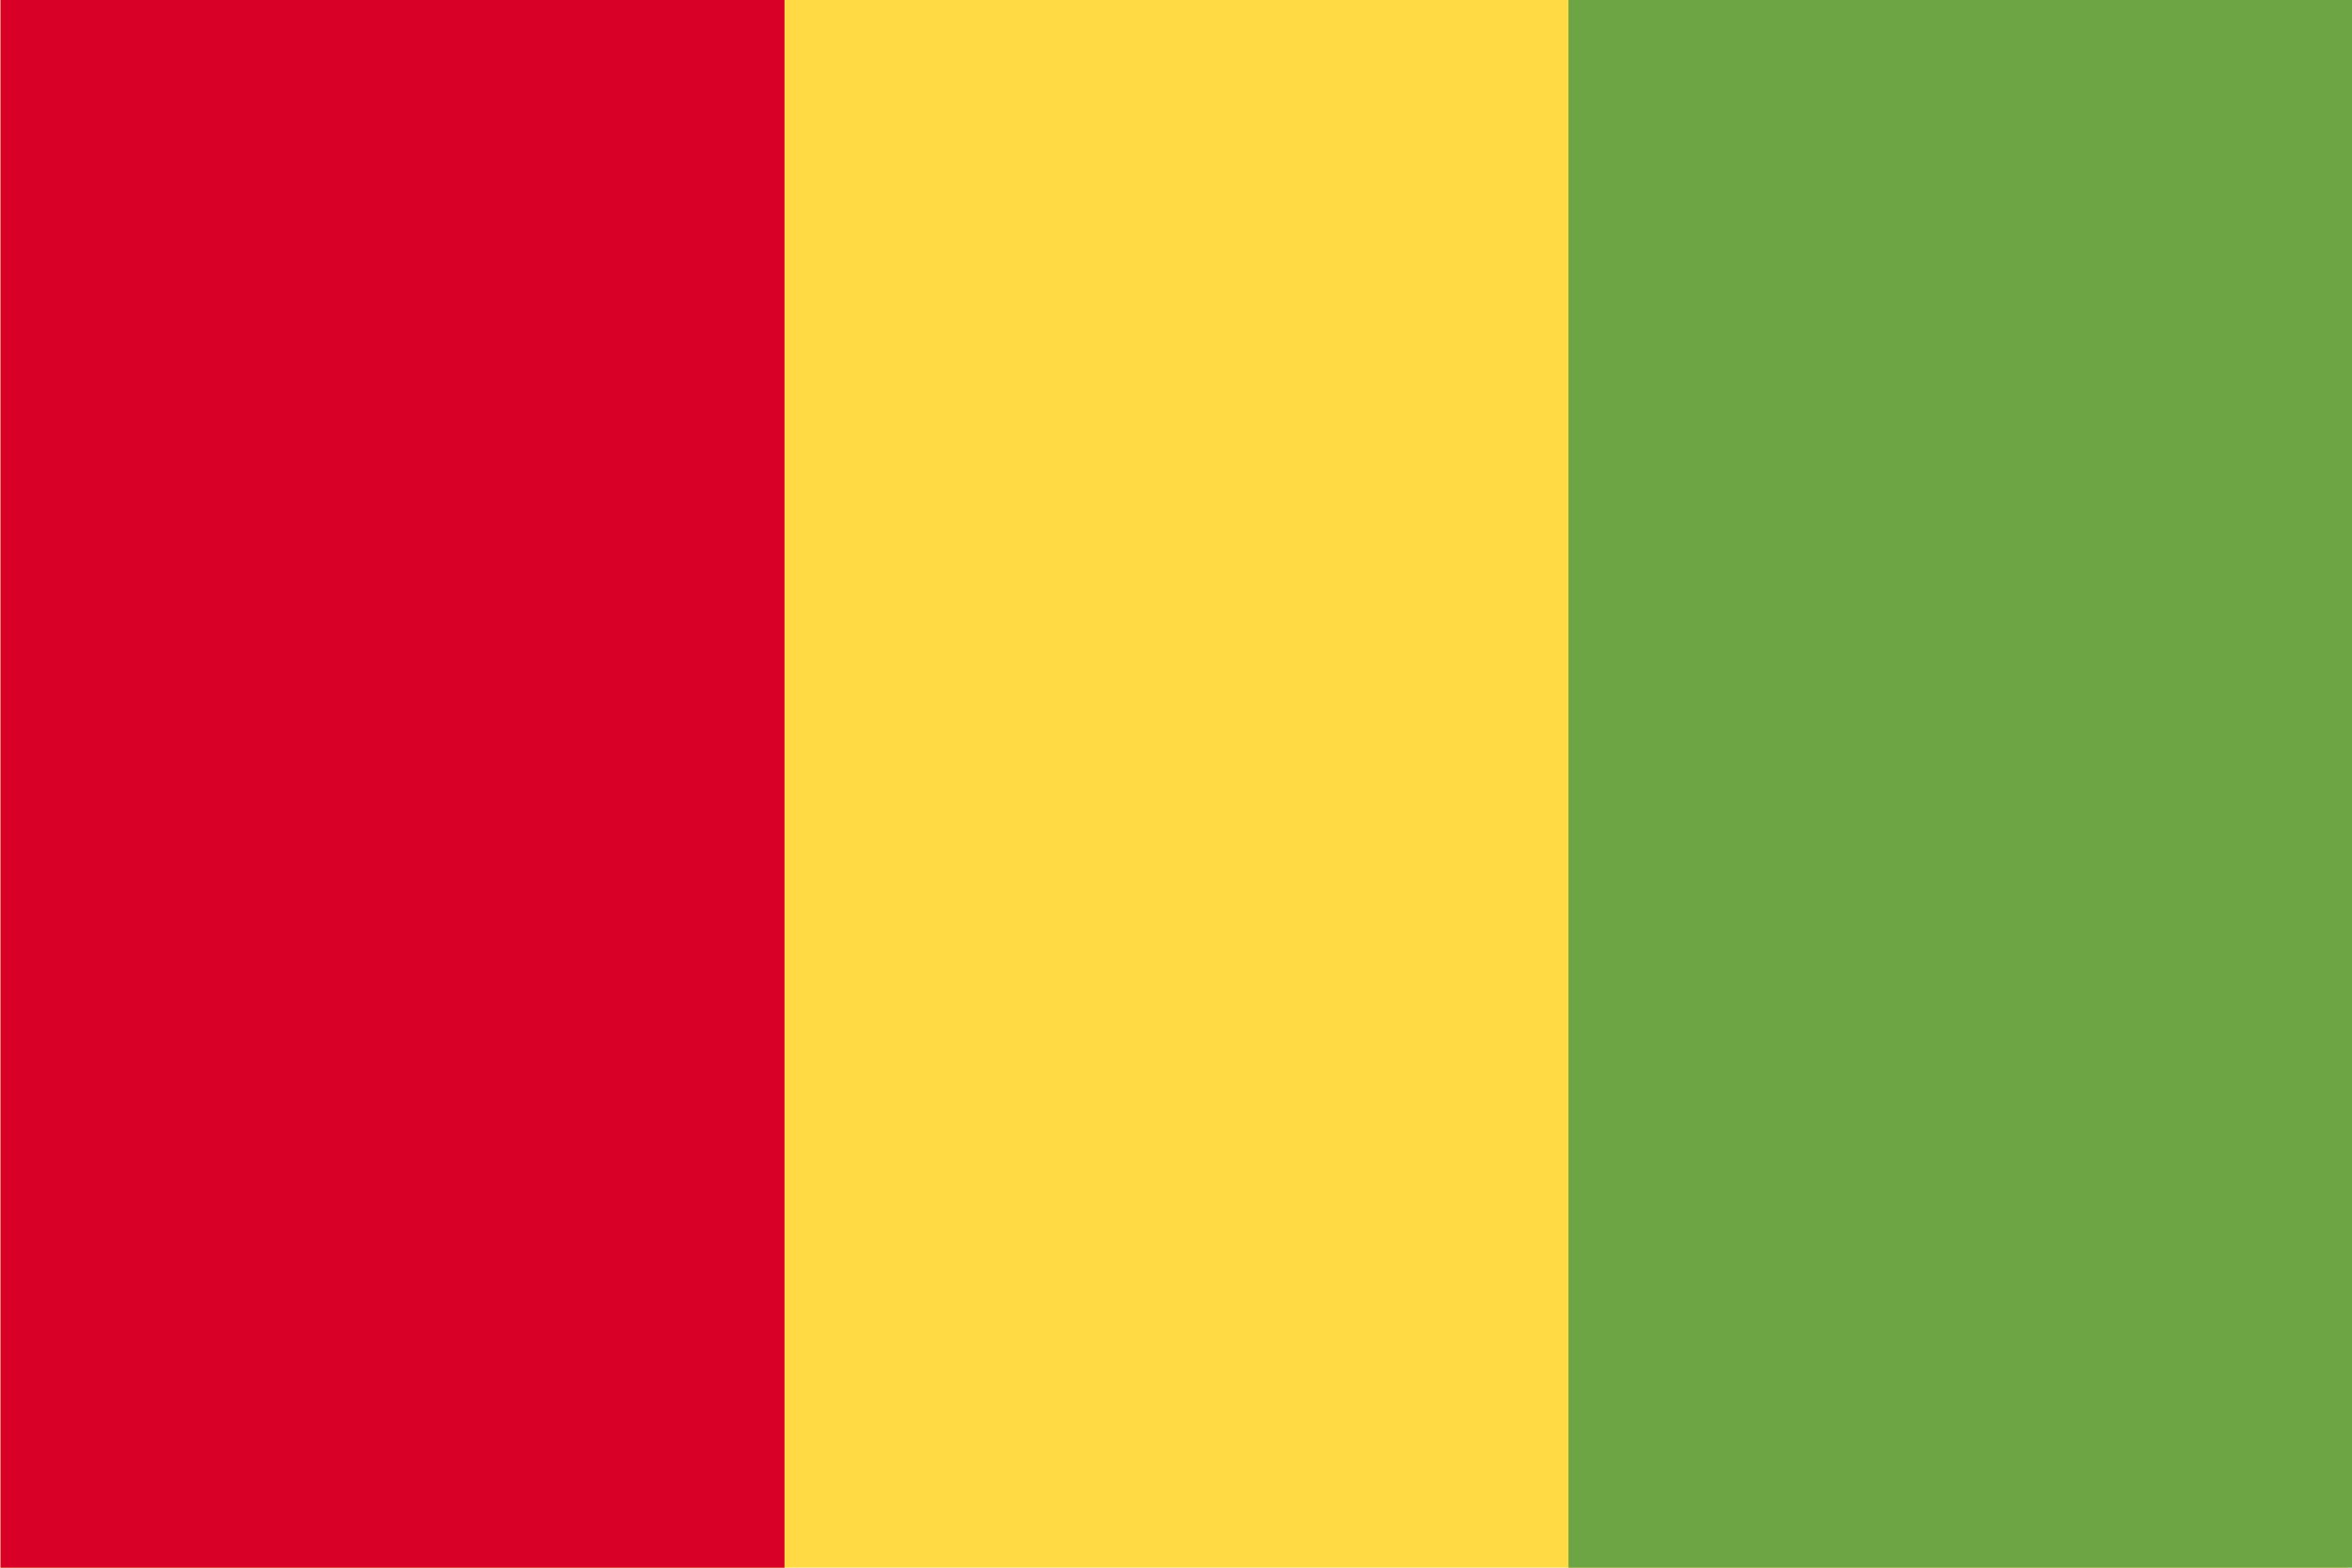 <?xml version="1.0" encoding="UTF-8"?> <svg xmlns="http://www.w3.org/2000/svg" width="24" height="16" viewBox="0 0 24 16" fill="none"><g clip-path="url(#clip0_3264_16004)"><path d="M0.005 0H23.959V16H0.005V0Z" fill="#FFDA44"></path><path d="M16.005 0H24.005V16H16.005V0Z" fill="#6DA544"></path><path d="M0.005 0H8.005V16H0.005V0Z" fill="#D80027"></path></g><defs><clipPath id="clip0_3264_16004"><rect width="24" height="16" fill="white" transform="translate(0.005)"></rect></clipPath></defs></svg> 